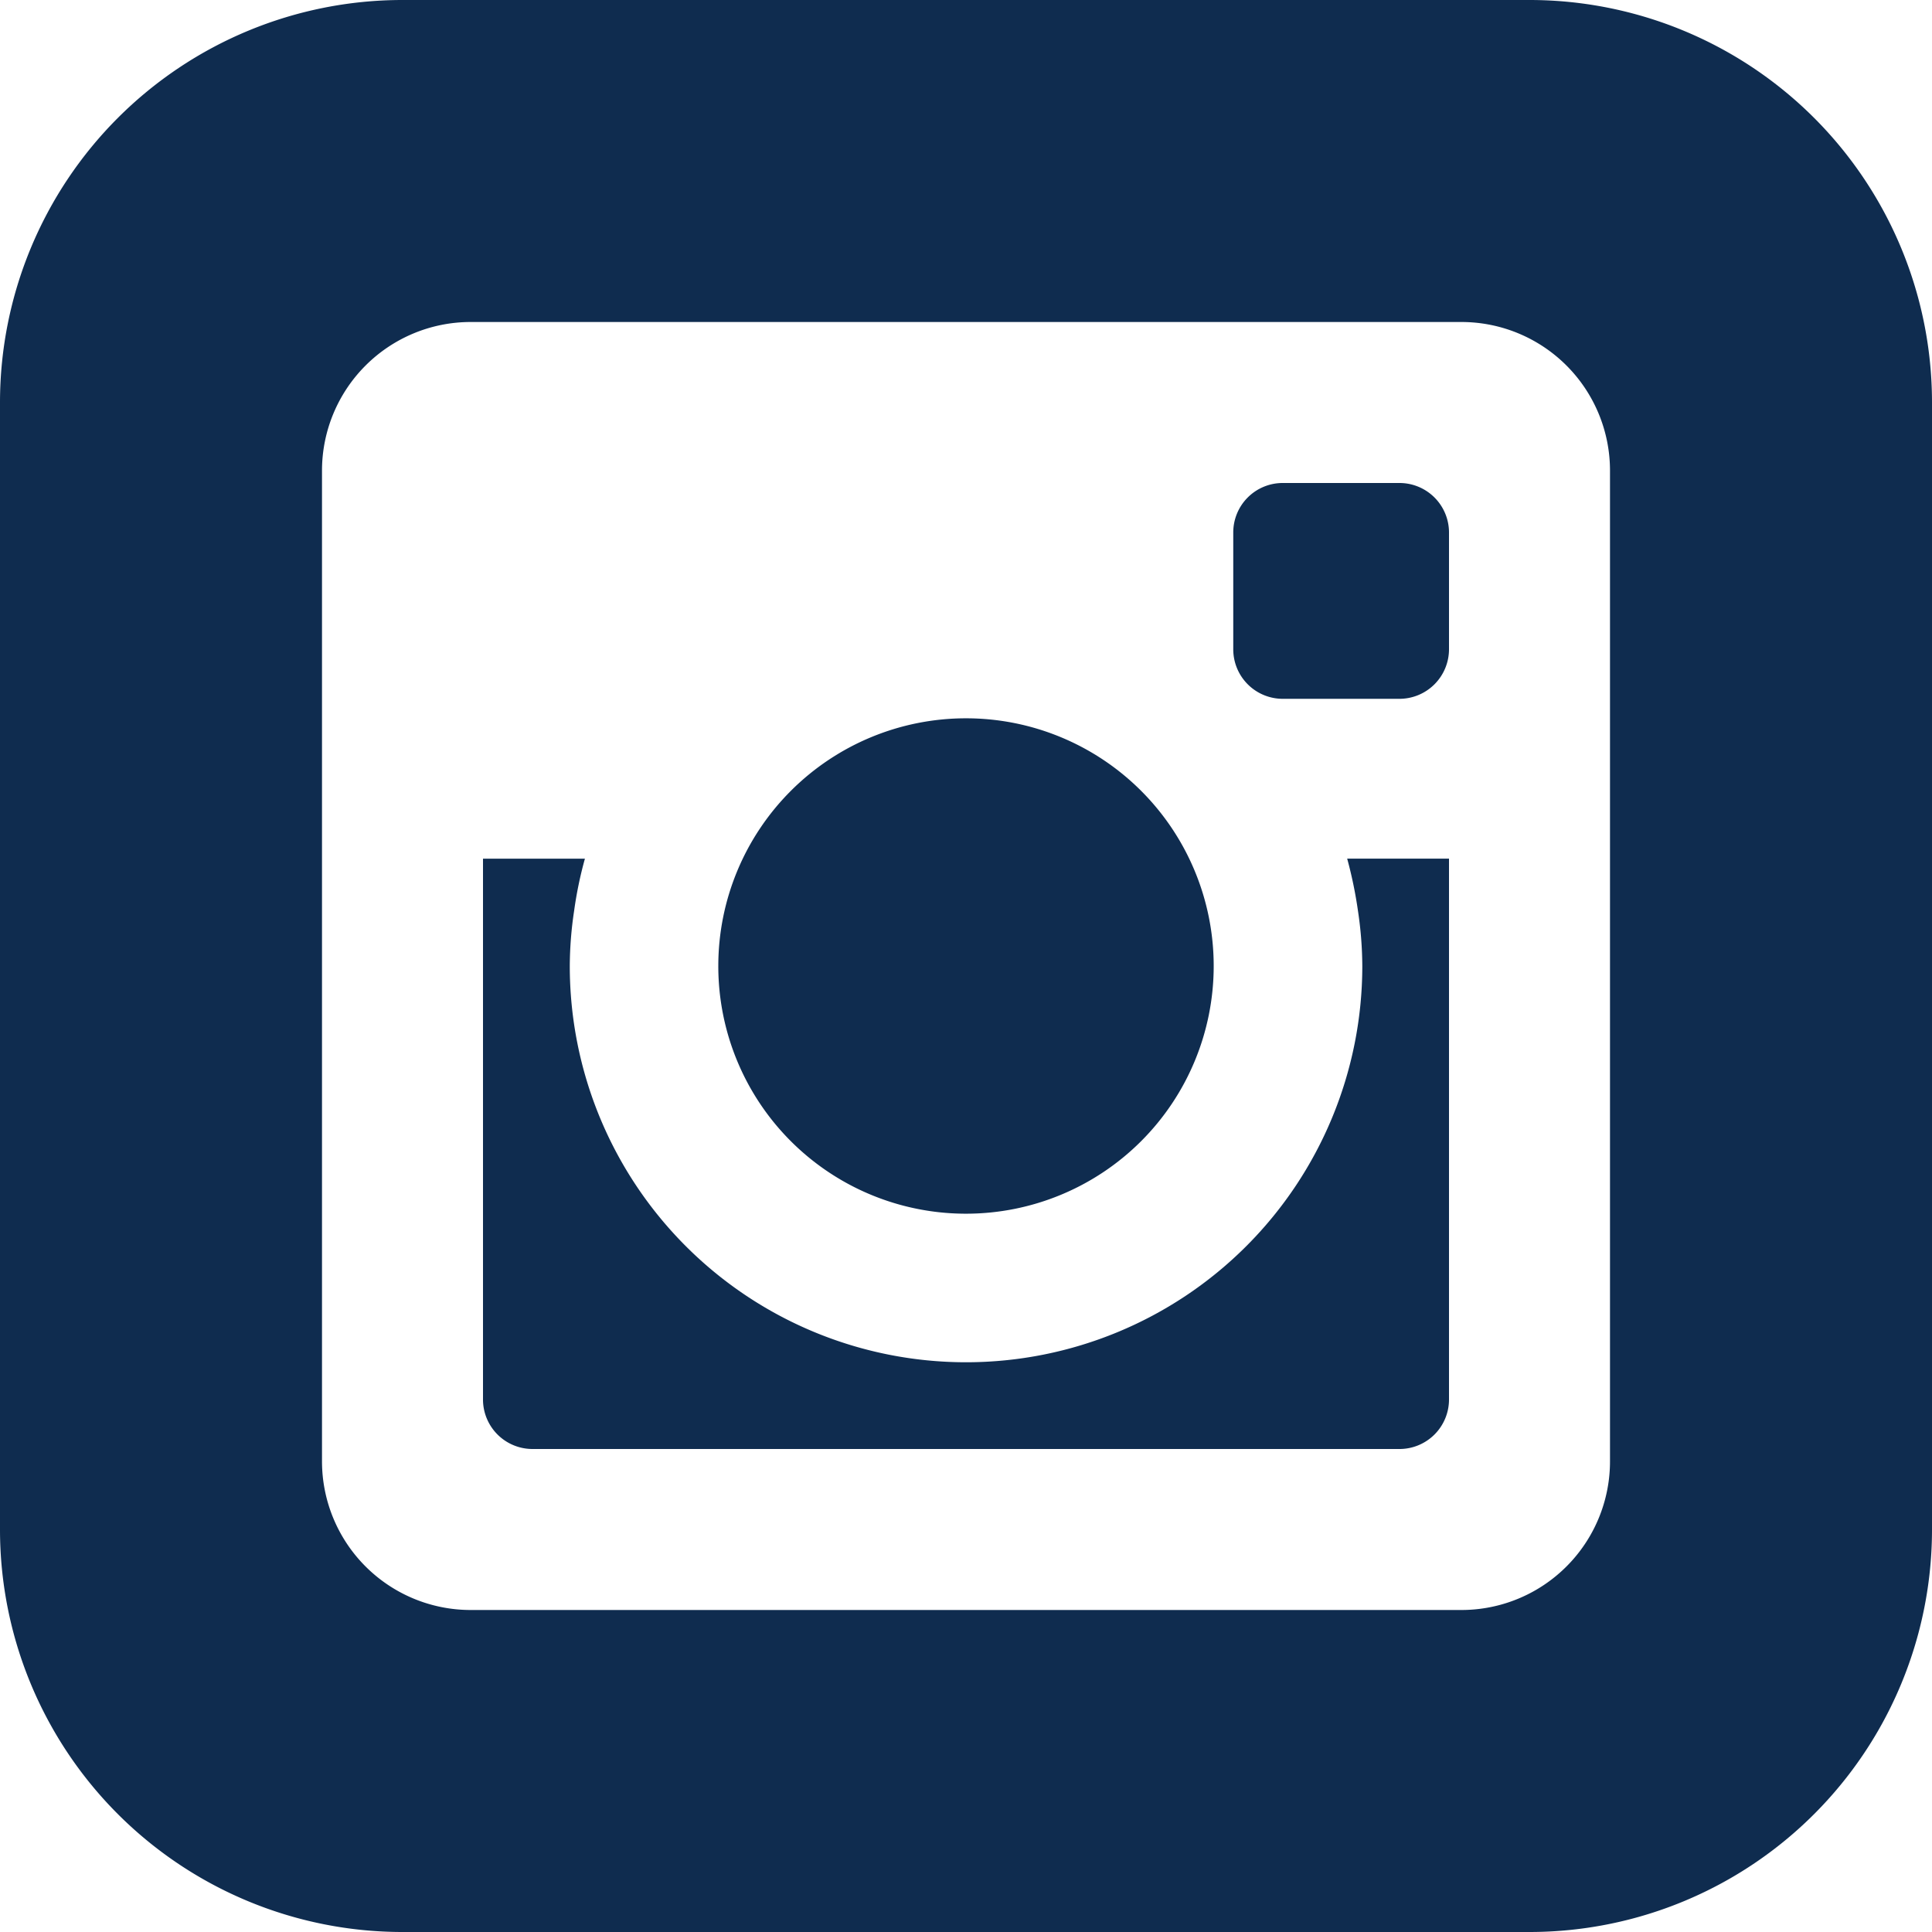 <svg xmlns="http://www.w3.org/2000/svg" width="24" height="24" viewBox="0 0 24 24">
  <path id="iconmonstr-instagram-8" d="M8.923,12A3.077,3.077,0,1,1,12,15.077,3.076,3.076,0,0,1,8.923,12Zm7.946-.686a4.714,4.714,0,0,1,.054.686,4.922,4.922,0,1,1-9.845,0,4.714,4.714,0,0,1,.054-.686,4.914,4.914,0,0,1,.134-.647H6v6.719A.615.615,0,0,0,6.616,18H17.385A.615.615,0,0,0,18,17.385V10.666H16.735a5.315,5.315,0,0,1,.134.648ZM17.384,6H15.935a.614.614,0,0,0-.615.615v1.45a.615.615,0,0,0,.615.616h1.449A.616.616,0,0,0,18,8.065V6.615A.615.615,0,0,0,17.384,6ZM24,5V19a5,5,0,0,1-5,5H5a5,5,0,0,1-5-5V5A5,5,0,0,1,5,0H19A5,5,0,0,1,24,5Zm-4,.846A1.846,1.846,0,0,0,18.154,4H5.846A1.847,1.847,0,0,0,4,5.846V18.153A1.847,1.847,0,0,0,5.846,20H18.155A1.846,1.846,0,0,0,20,18.153V5.846Z" fill="#0f2c4f"/>
</svg>
